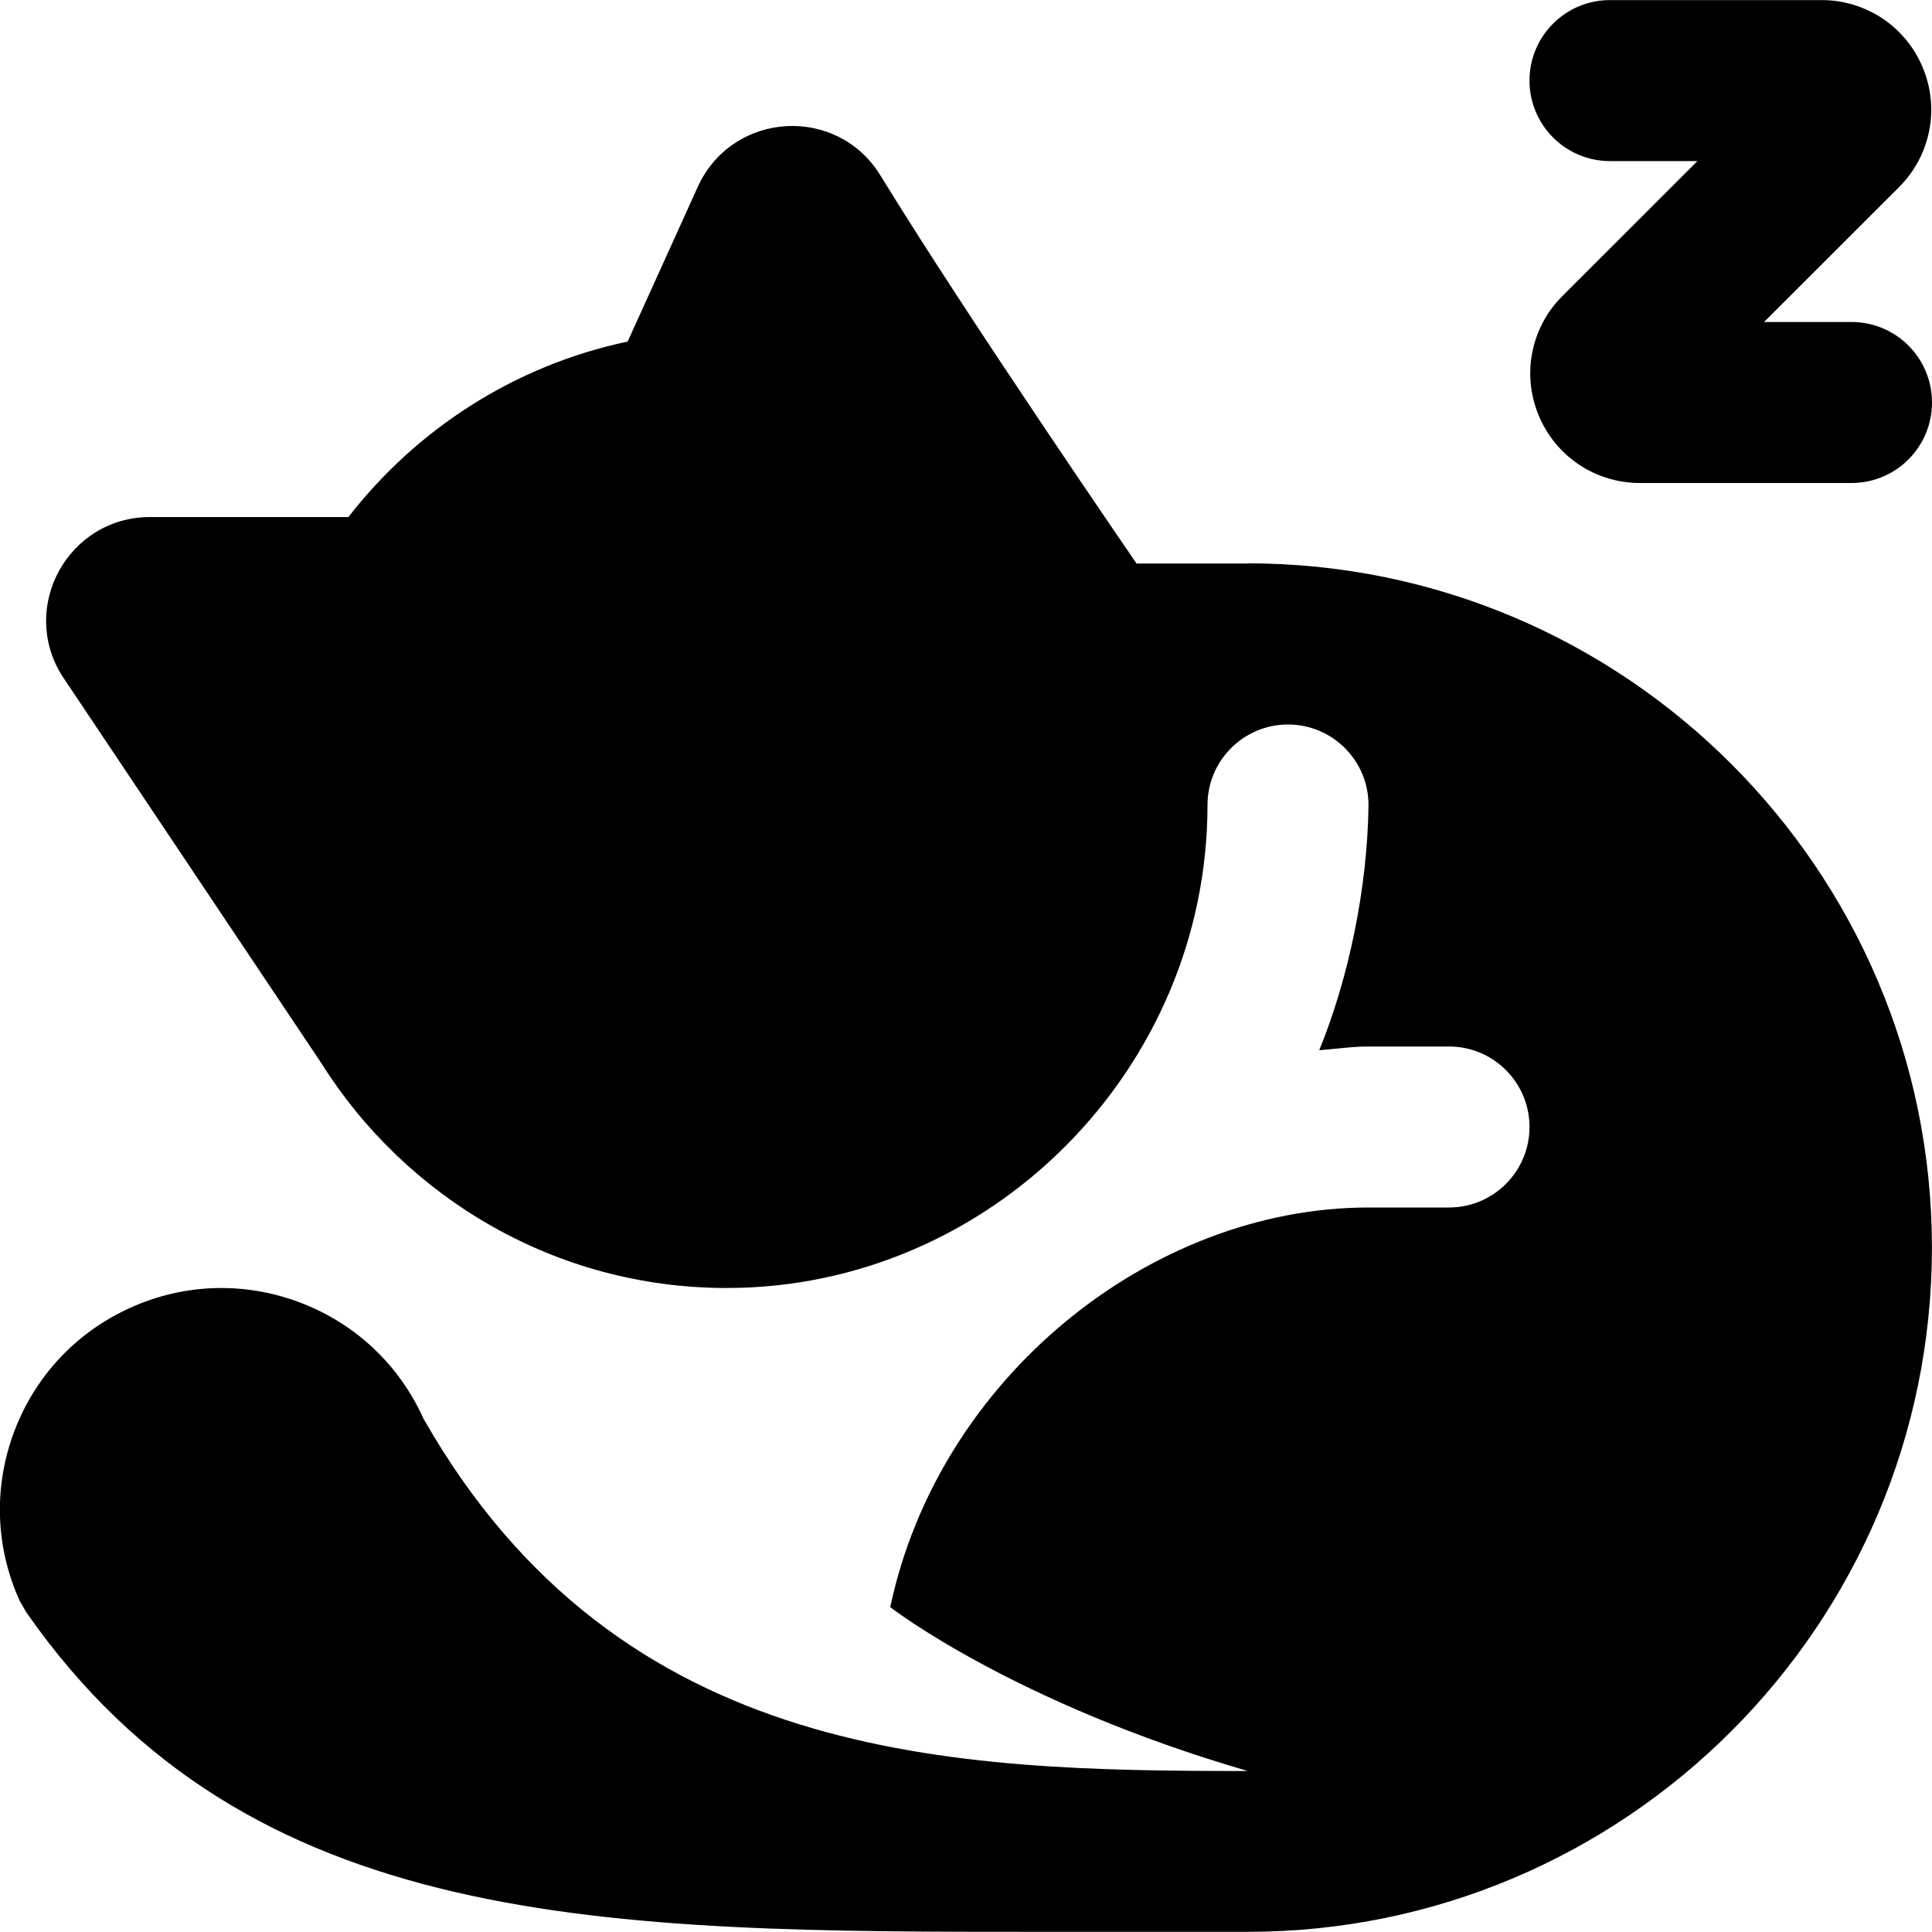 <?xml version="1.0" encoding="UTF-8"?>
<svg xmlns="http://www.w3.org/2000/svg" id="Layer_1" data-name="Layer 1" viewBox="0 0 24 24">
  <path d="M23,6h-2.628c-.553,0-1.047-.33-1.258-.84-.212-.511-.096-1.093,.295-1.483l1.677-1.676h-1.086c-.553,0-1-.448-1-1s.447-1,1-1h2.628c.553,0,1.047,.33,1.258,.84,.212,.51,.096,1.092-.295,1.483l-1.677,1.676h1.086c.553,0,1,.447,1,1s-.447,1-1,1Zm-7.5,1h-1.382c-.012-.02-2.065-3.002-3.182-4.822-.533-.868-1.813-.801-2.256,.117l-.883,1.948c-1.402,.296-2.62,1.086-3.469,2.18H1.863c-1.01,0-1.628,1.11-1.094,1.968l3.22,4.812c1.053,1.677,2.915,2.797,5.037,2.797,3.28,0,5.974-2.719,5.974-6,0-.552,.448-1,1-1s1,.448,1,1c-.012,1.026-.245,2.149-.612,3.046,.204-.015,.404-.046,.612-.046h1c.552,0,1,.448,1,1s-.448,1-1,1h-1c-2.705,0-5.34,2.119-5.941,4.965,0,0,1.531,1.189,4.441,2.035-3.654,0-7.799-.092-10.24-4.378-.302-.67-.847-1.182-1.534-1.442-.689-.261-1.438-.237-2.106,.065-.67,.302-1.182,.847-1.442,1.534-.26,.688-.237,1.436,.066,2.106l.081,.141c2.765,3.972,7.207,3.972,12.636,3.972h2.538c4.687,0,8.5-3.813,8.5-8.5s-3.813-8.5-8.5-8.5Z"/>
</svg>
